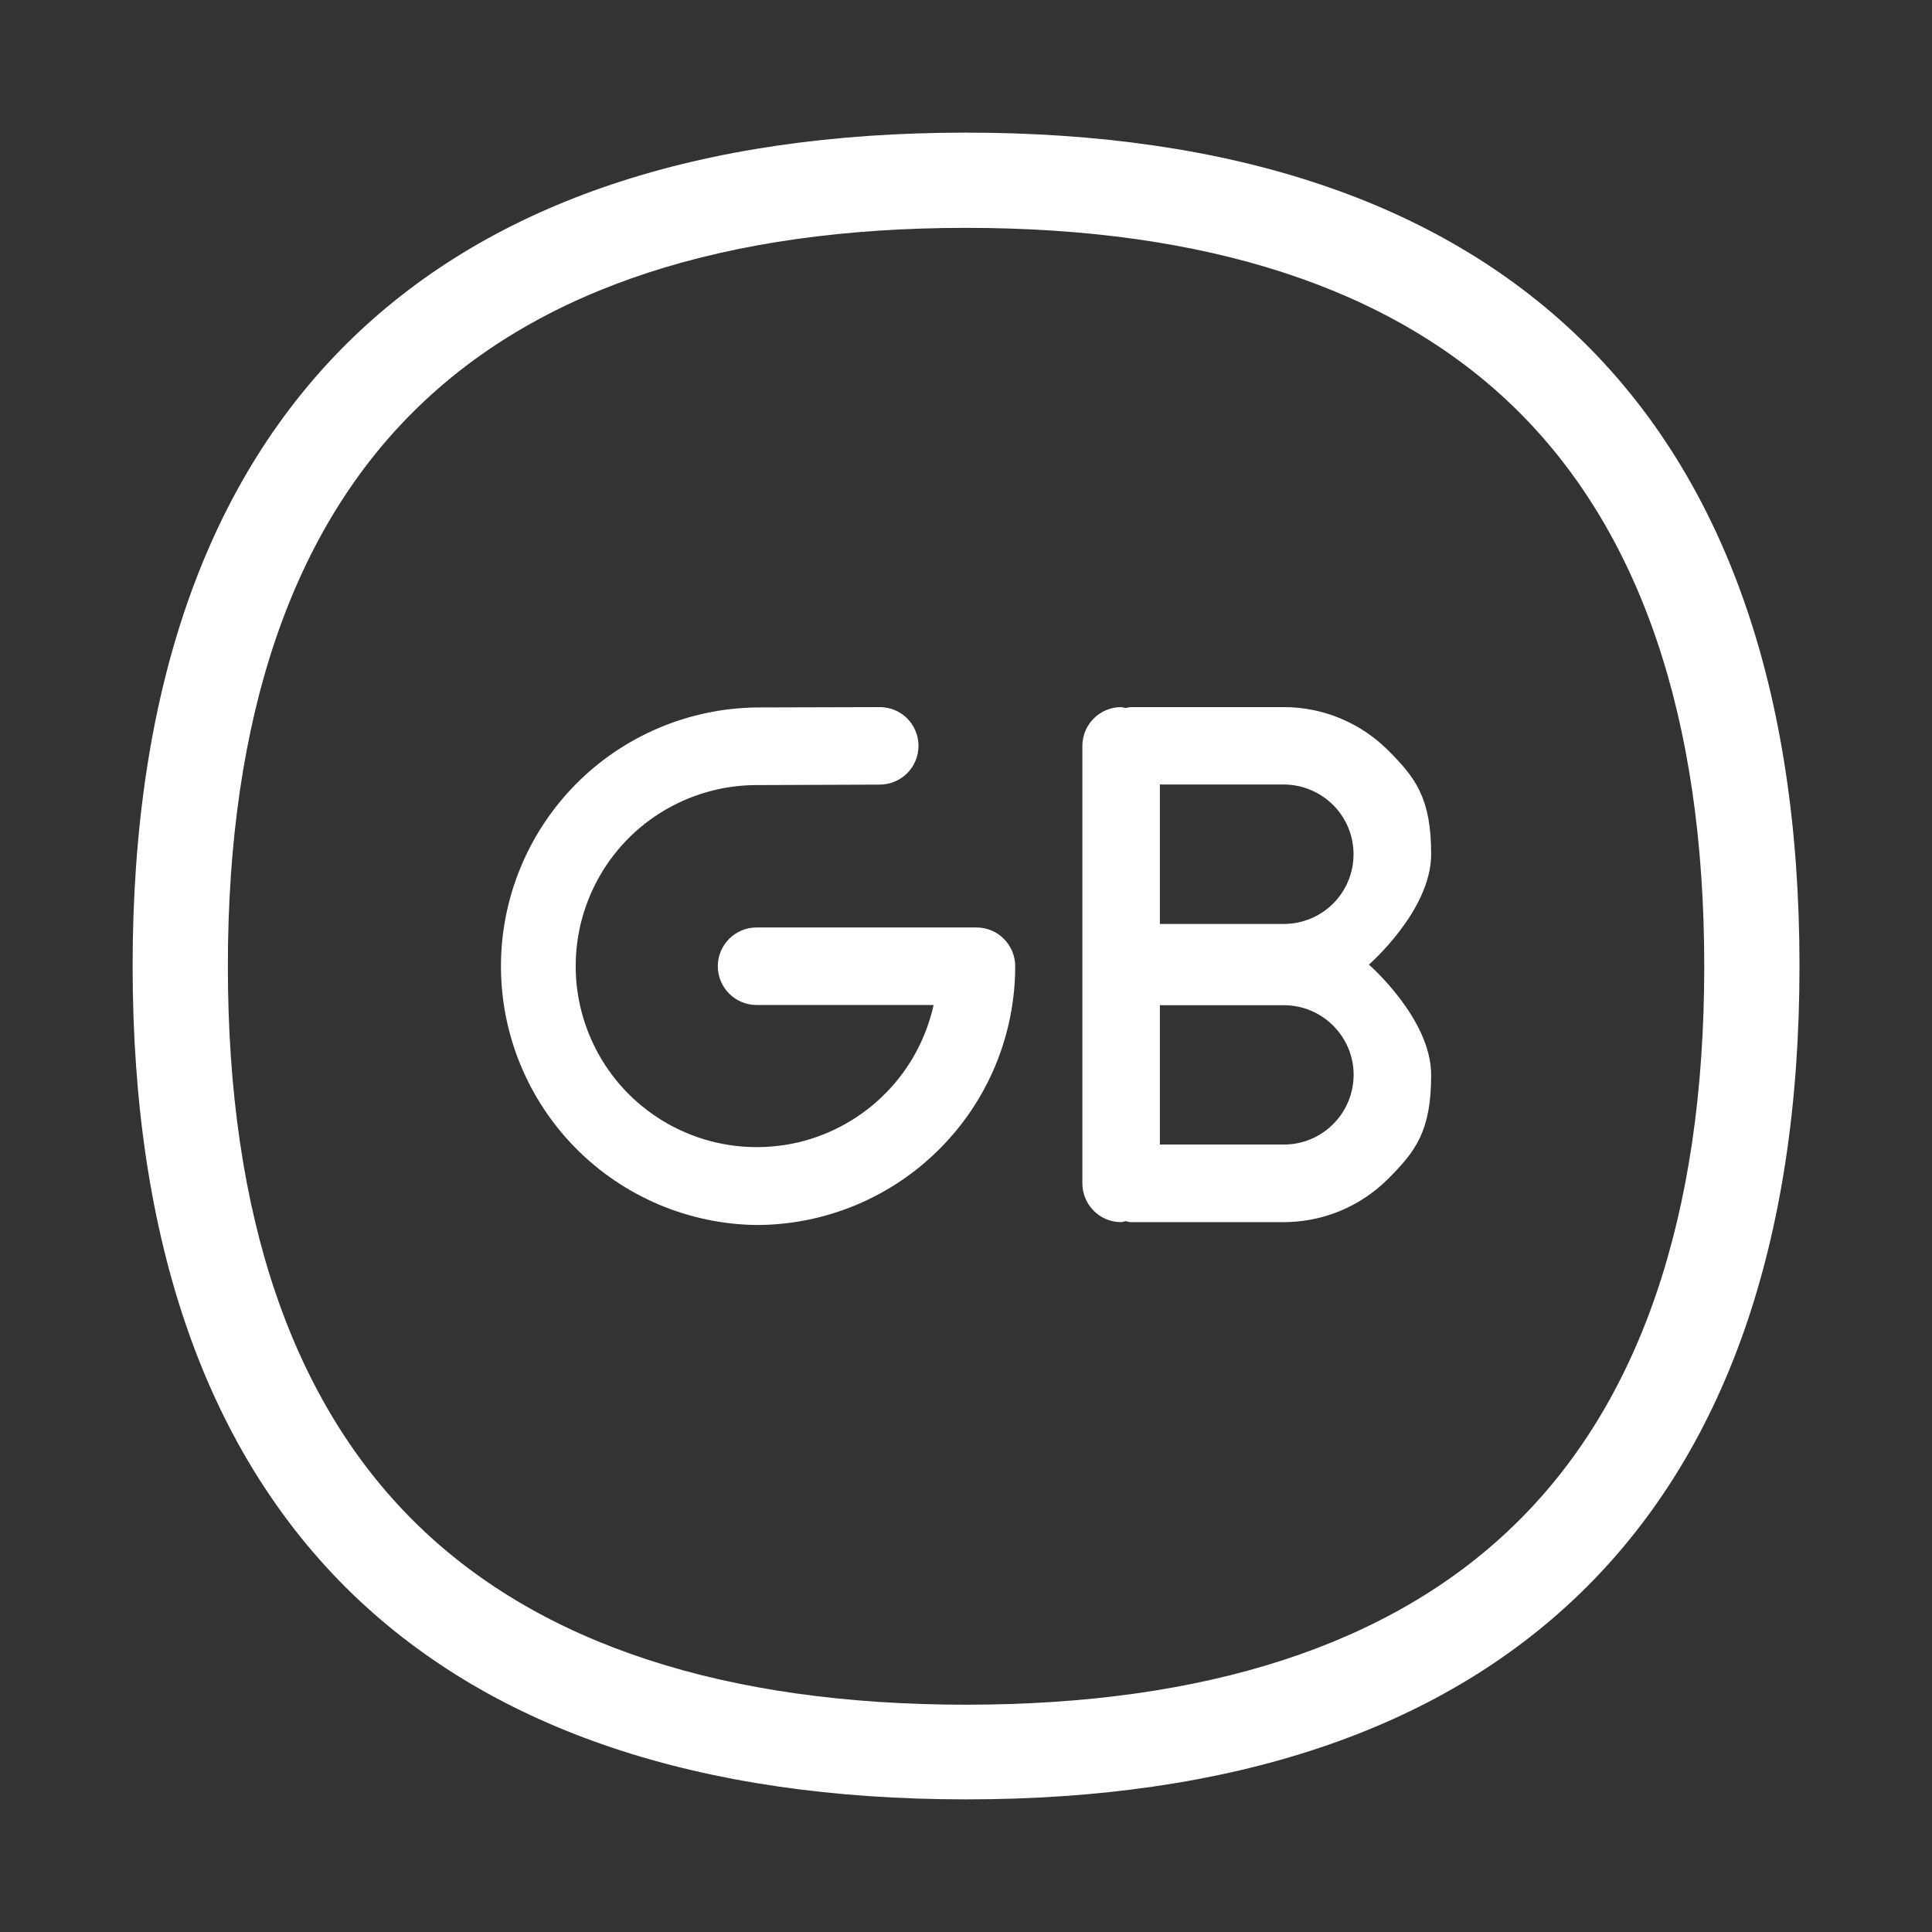 <svg width="17" height="17" viewBox="0 0 17 17" fill="none" xmlns="http://www.w3.org/2000/svg">
<rect x="0" y="0" width="17" height="17" fill="#333333" stroke="none"/>
<path fill-rule="evenodd" clip-rule="evenodd" d="M12.593 7.517C12.593 7.022 12.456 6.844 12.213 6.601C11.97 6.359 11.641 6.222 11.297 6.222H9.946C9.932 6.224 9.919 6.226 9.905 6.23C9.892 6.226 9.878 6.224 9.865 6.222C9.774 6.222 9.688 6.258 9.624 6.322C9.56 6.386 9.524 6.472 9.524 6.563V10.413C9.524 10.503 9.56 10.59 9.624 10.654C9.688 10.718 9.774 10.754 9.865 10.754C9.878 10.752 9.892 10.749 9.905 10.745C9.918 10.749 9.932 10.752 9.946 10.754H11.297C11.641 10.753 11.97 10.617 12.213 10.374C12.456 10.131 12.593 9.954 12.593 9.459C12.593 8.963 12.045 8.488 12.045 8.488C12.045 8.488 12.593 8.012 12.593 7.517ZM11.731 9.891C11.616 10.006 11.461 10.071 11.298 10.071H10.206V8.845H11.297C11.46 8.845 11.616 8.91 11.731 9.025C11.846 9.14 11.911 9.296 11.911 9.458C11.91 9.621 11.846 9.776 11.731 9.891ZM11.731 7.95C11.616 8.065 11.46 8.13 11.297 8.13H10.206V6.903H11.298C11.46 6.904 11.616 6.969 11.731 7.084C11.846 7.199 11.91 7.354 11.91 7.517C11.91 7.679 11.846 7.835 11.731 7.95Z" fill="white"/>
<path d="M6.657 8.161H8.593C8.683 8.161 8.77 8.197 8.833 8.261C8.897 8.325 8.933 8.412 8.933 8.502C8.933 9.106 8.693 9.685 8.266 10.111C7.84 10.538 7.261 10.778 6.658 10.779C6.059 10.772 5.487 10.529 5.066 10.103C4.645 9.677 4.408 9.102 4.408 8.502C4.408 7.903 4.645 7.327 5.066 6.901C5.487 6.475 6.06 6.232 6.659 6.225L7.741 6.222C7.831 6.222 7.918 6.257 7.982 6.321C8.046 6.385 8.082 6.472 8.082 6.563C8.082 6.653 8.046 6.74 7.982 6.804C7.918 6.868 7.831 6.904 7.741 6.904L6.658 6.908C6.358 6.908 6.064 6.993 5.809 7.153C5.555 7.313 5.352 7.541 5.222 7.813C5.092 8.083 5.042 8.386 5.076 8.684C5.111 8.982 5.229 9.265 5.417 9.499C5.605 9.733 5.856 9.909 6.14 10.007C6.424 10.105 6.73 10.12 7.023 10.052C7.315 9.983 7.582 9.833 7.793 9.619C8.004 9.406 8.15 9.136 8.215 8.843H6.657C6.566 8.843 6.48 8.807 6.416 8.743C6.352 8.679 6.316 8.592 6.316 8.502C6.316 8.411 6.352 8.325 6.416 8.261C6.48 8.197 6.566 8.161 6.657 8.161Z" fill="white"/>
<path fill-rule="evenodd" clip-rule="evenodd" d="M13.892 2.968C12.651 1.773 10.839 1.167 8.5 1.167C6.162 1.167 4.348 1.773 3.108 2.968C1.819 4.21 1.167 6.072 1.167 8.5C1.167 10.931 1.821 12.791 3.108 14.032C4.35 15.227 6.164 15.833 8.5 15.833C10.837 15.833 12.651 15.227 13.892 14.032C15.18 12.791 15.834 10.931 15.834 8.5C15.834 6.07 15.18 4.21 13.892 2.968ZM13.311 13.432C12.233 14.473 10.613 15 8.5 15C6.387 15 4.768 14.473 3.689 13.432C2.571 12.354 2.005 10.697 2.005 8.502C2.005 6.308 2.571 4.648 3.689 3.572C4.768 2.531 6.387 2.005 8.5 2.005C10.613 2.005 12.233 2.531 13.311 3.572C14.429 4.651 14.996 6.308 14.996 8.502C14.996 10.697 14.429 12.356 13.311 13.432Z" fill="white"/>
</svg>

